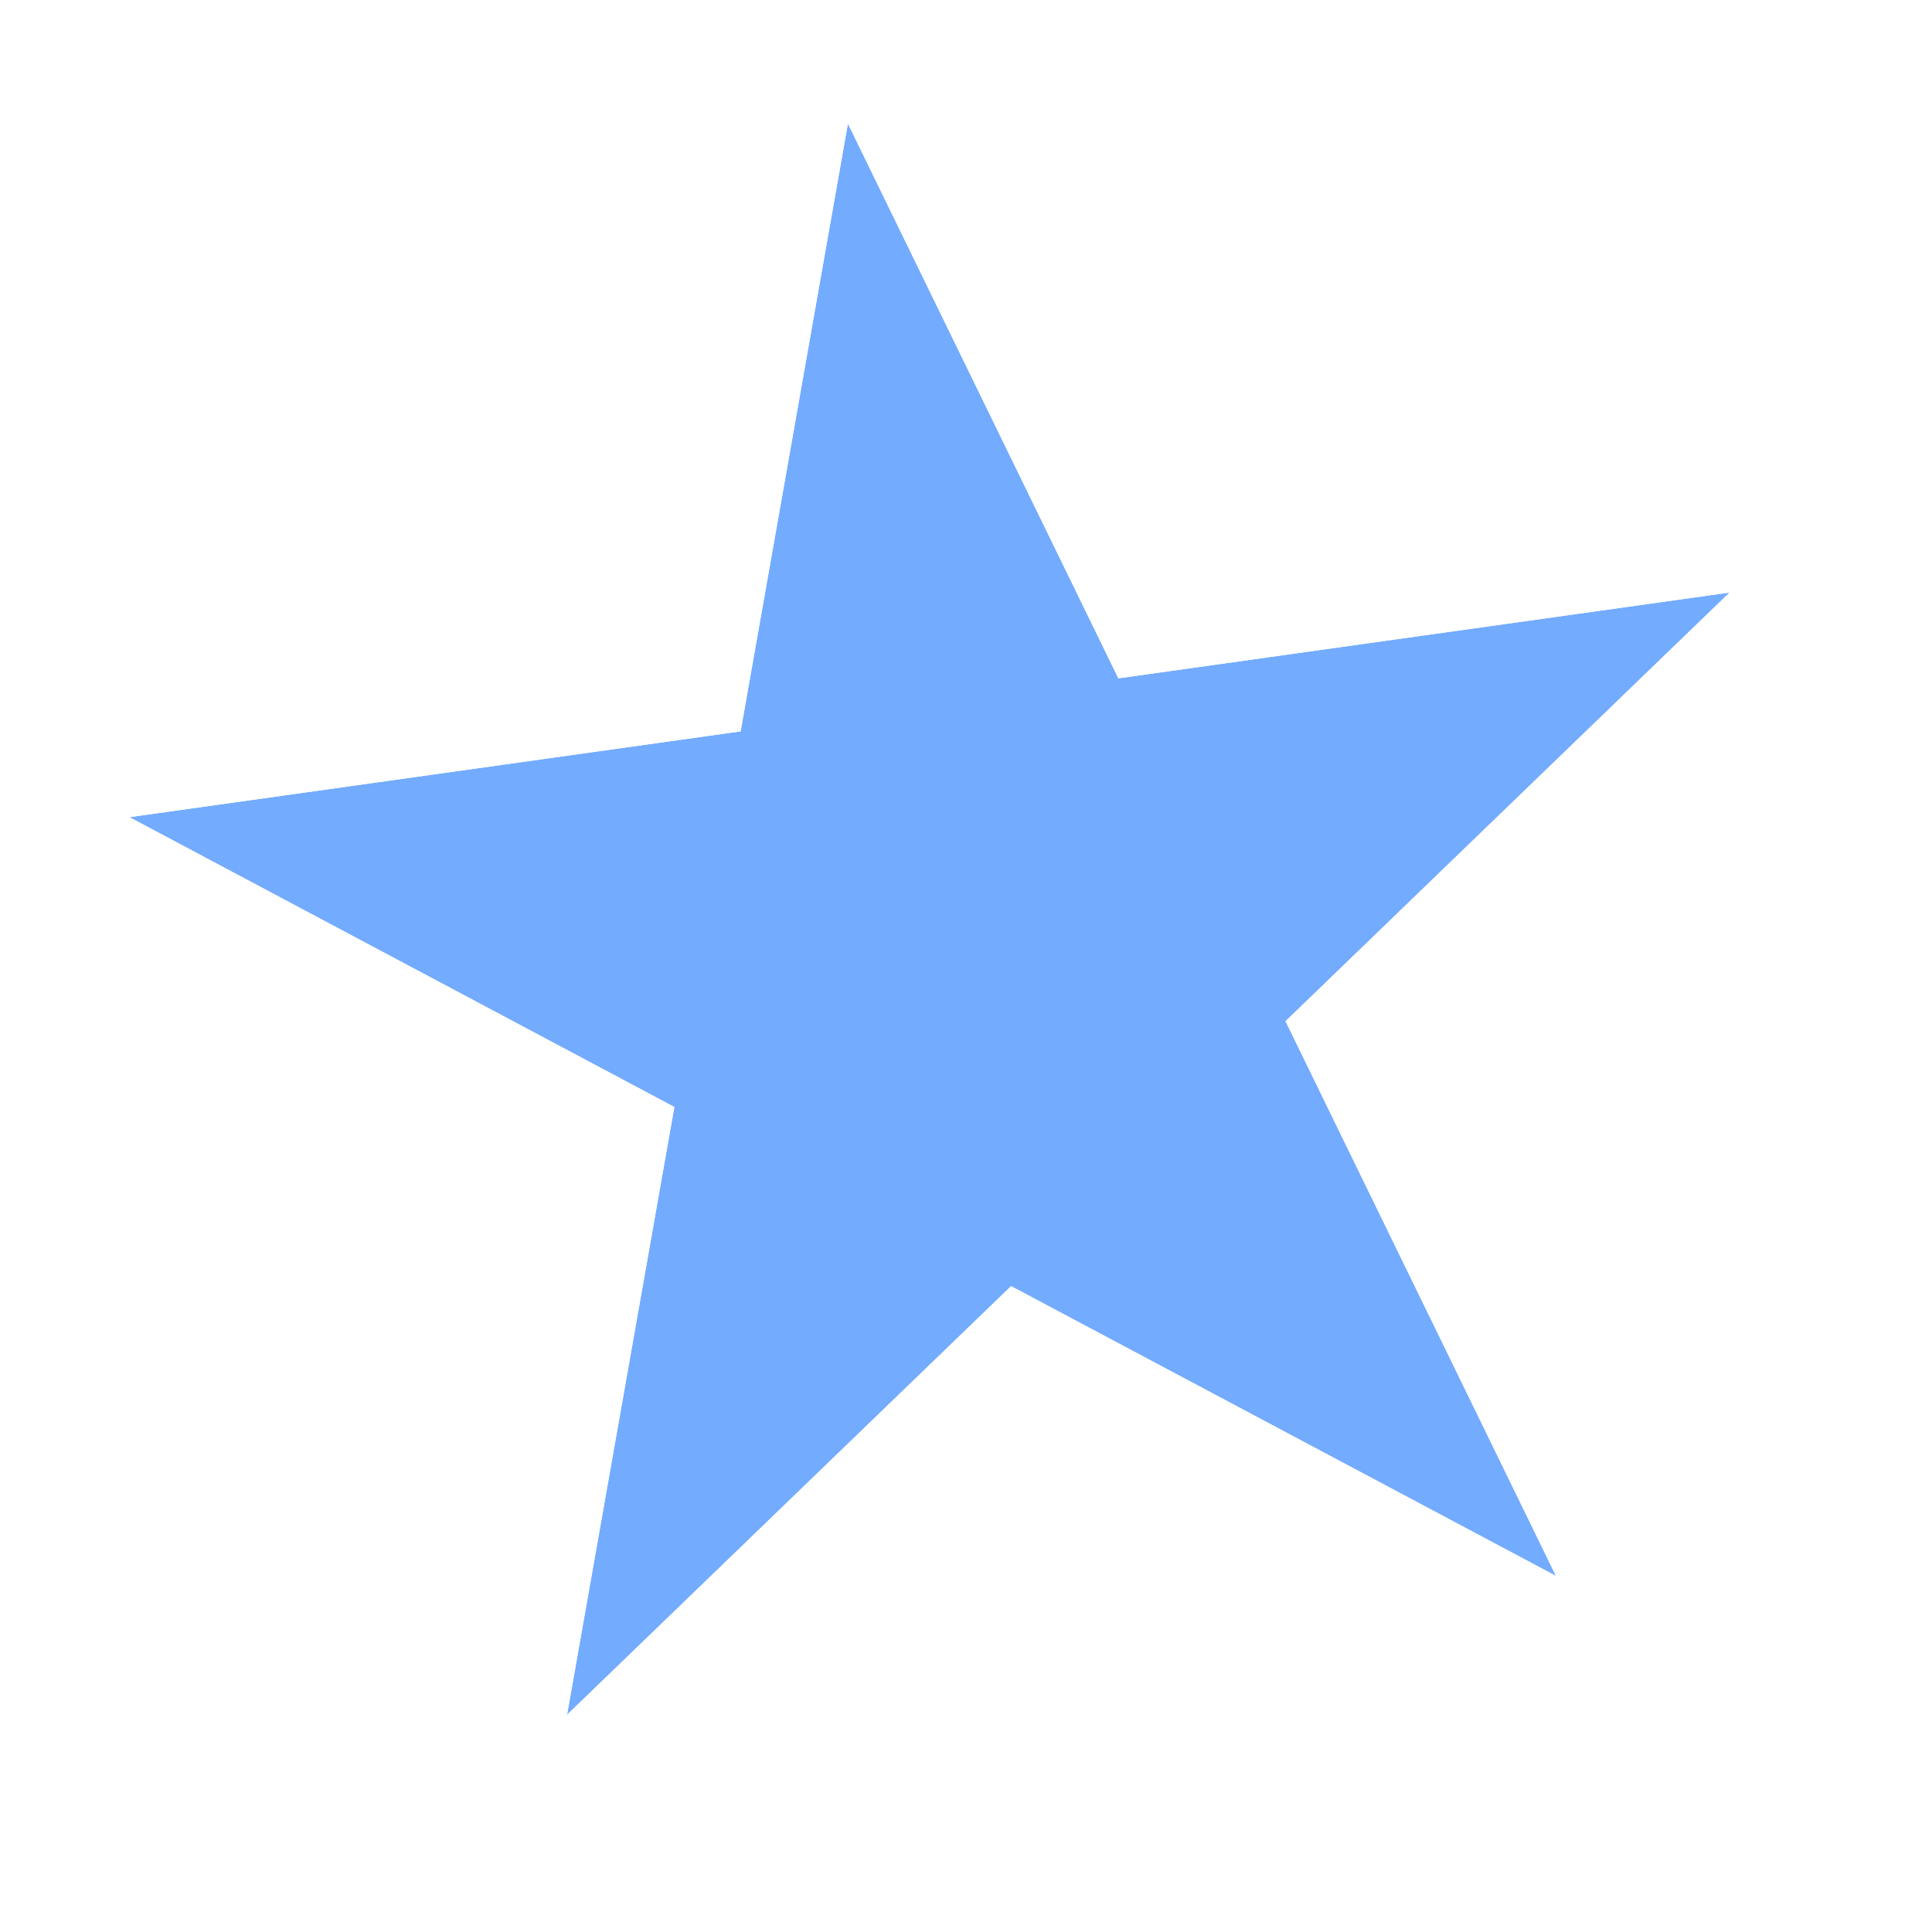 <svg width="71" height="71" viewBox="0 0 71 71" fill="none" xmlns="http://www.w3.org/2000/svg">
<g clip-path="url(#clip0_93_1271)">
<g filter="url(#filter0_f_93_1271)">
<path d="M29.683 4.28L30.485 -0.266L32.508 3.884L41.97 23.291L63.352 20.29L67.924 19.648L64.603 22.855L49.069 37.851L58.531 57.259L60.554 61.408L56.478 59.24L37.415 49.101L21.881 64.097L18.56 67.303L19.362 62.757L23.115 41.494L4.052 31.355L-0.023 29.187L4.548 28.545L25.93 25.543L29.683 4.28Z" fill="white" stroke="white" stroke-width="3"/>
<path d="M31.16 4.541L27.218 26.877L4.757 30.03L24.782 40.682L20.839 63.018L37.157 47.265L57.182 57.916L47.243 37.529L63.561 21.775L41.1 24.928L31.16 4.541Z" fill="#73ABFF"/>
</g>
<path d="M29.683 4.28L30.485 -0.266L32.508 3.884L41.97 23.291L63.352 20.29L67.924 19.648L64.603 22.855L49.069 37.851L58.531 57.259L60.554 61.408L56.478 59.24L37.415 49.101L21.881 64.097L18.56 67.303L19.362 62.757L23.115 41.494L4.052 31.355L-0.023 29.187L4.548 28.545L25.93 25.543L29.683 4.28Z" stroke="white" stroke-width="3"/>
</g>
<defs>
<filter id="filter0_f_93_1271" x="-10.804" y="-11.073" width="89.091" height="88.662" filterUnits="userSpaceOnUse" color-interpolation-filters="sRGB">
<feFlood flood-opacity="0" result="BackgroundImageFix"/>
<feBlend mode="normal" in="SourceGraphic" in2="BackgroundImageFix" result="shape"/>
<feGaussianBlur stdDeviation="3" result="effect1_foregroundBlur_93_1271"/>
</filter>
<clipPath id="clip0_93_1271">
<rect width="70.51" height="70.51" fill="white" transform="translate(0.245 0.201)"/>
</clipPath>
</defs>
</svg>
